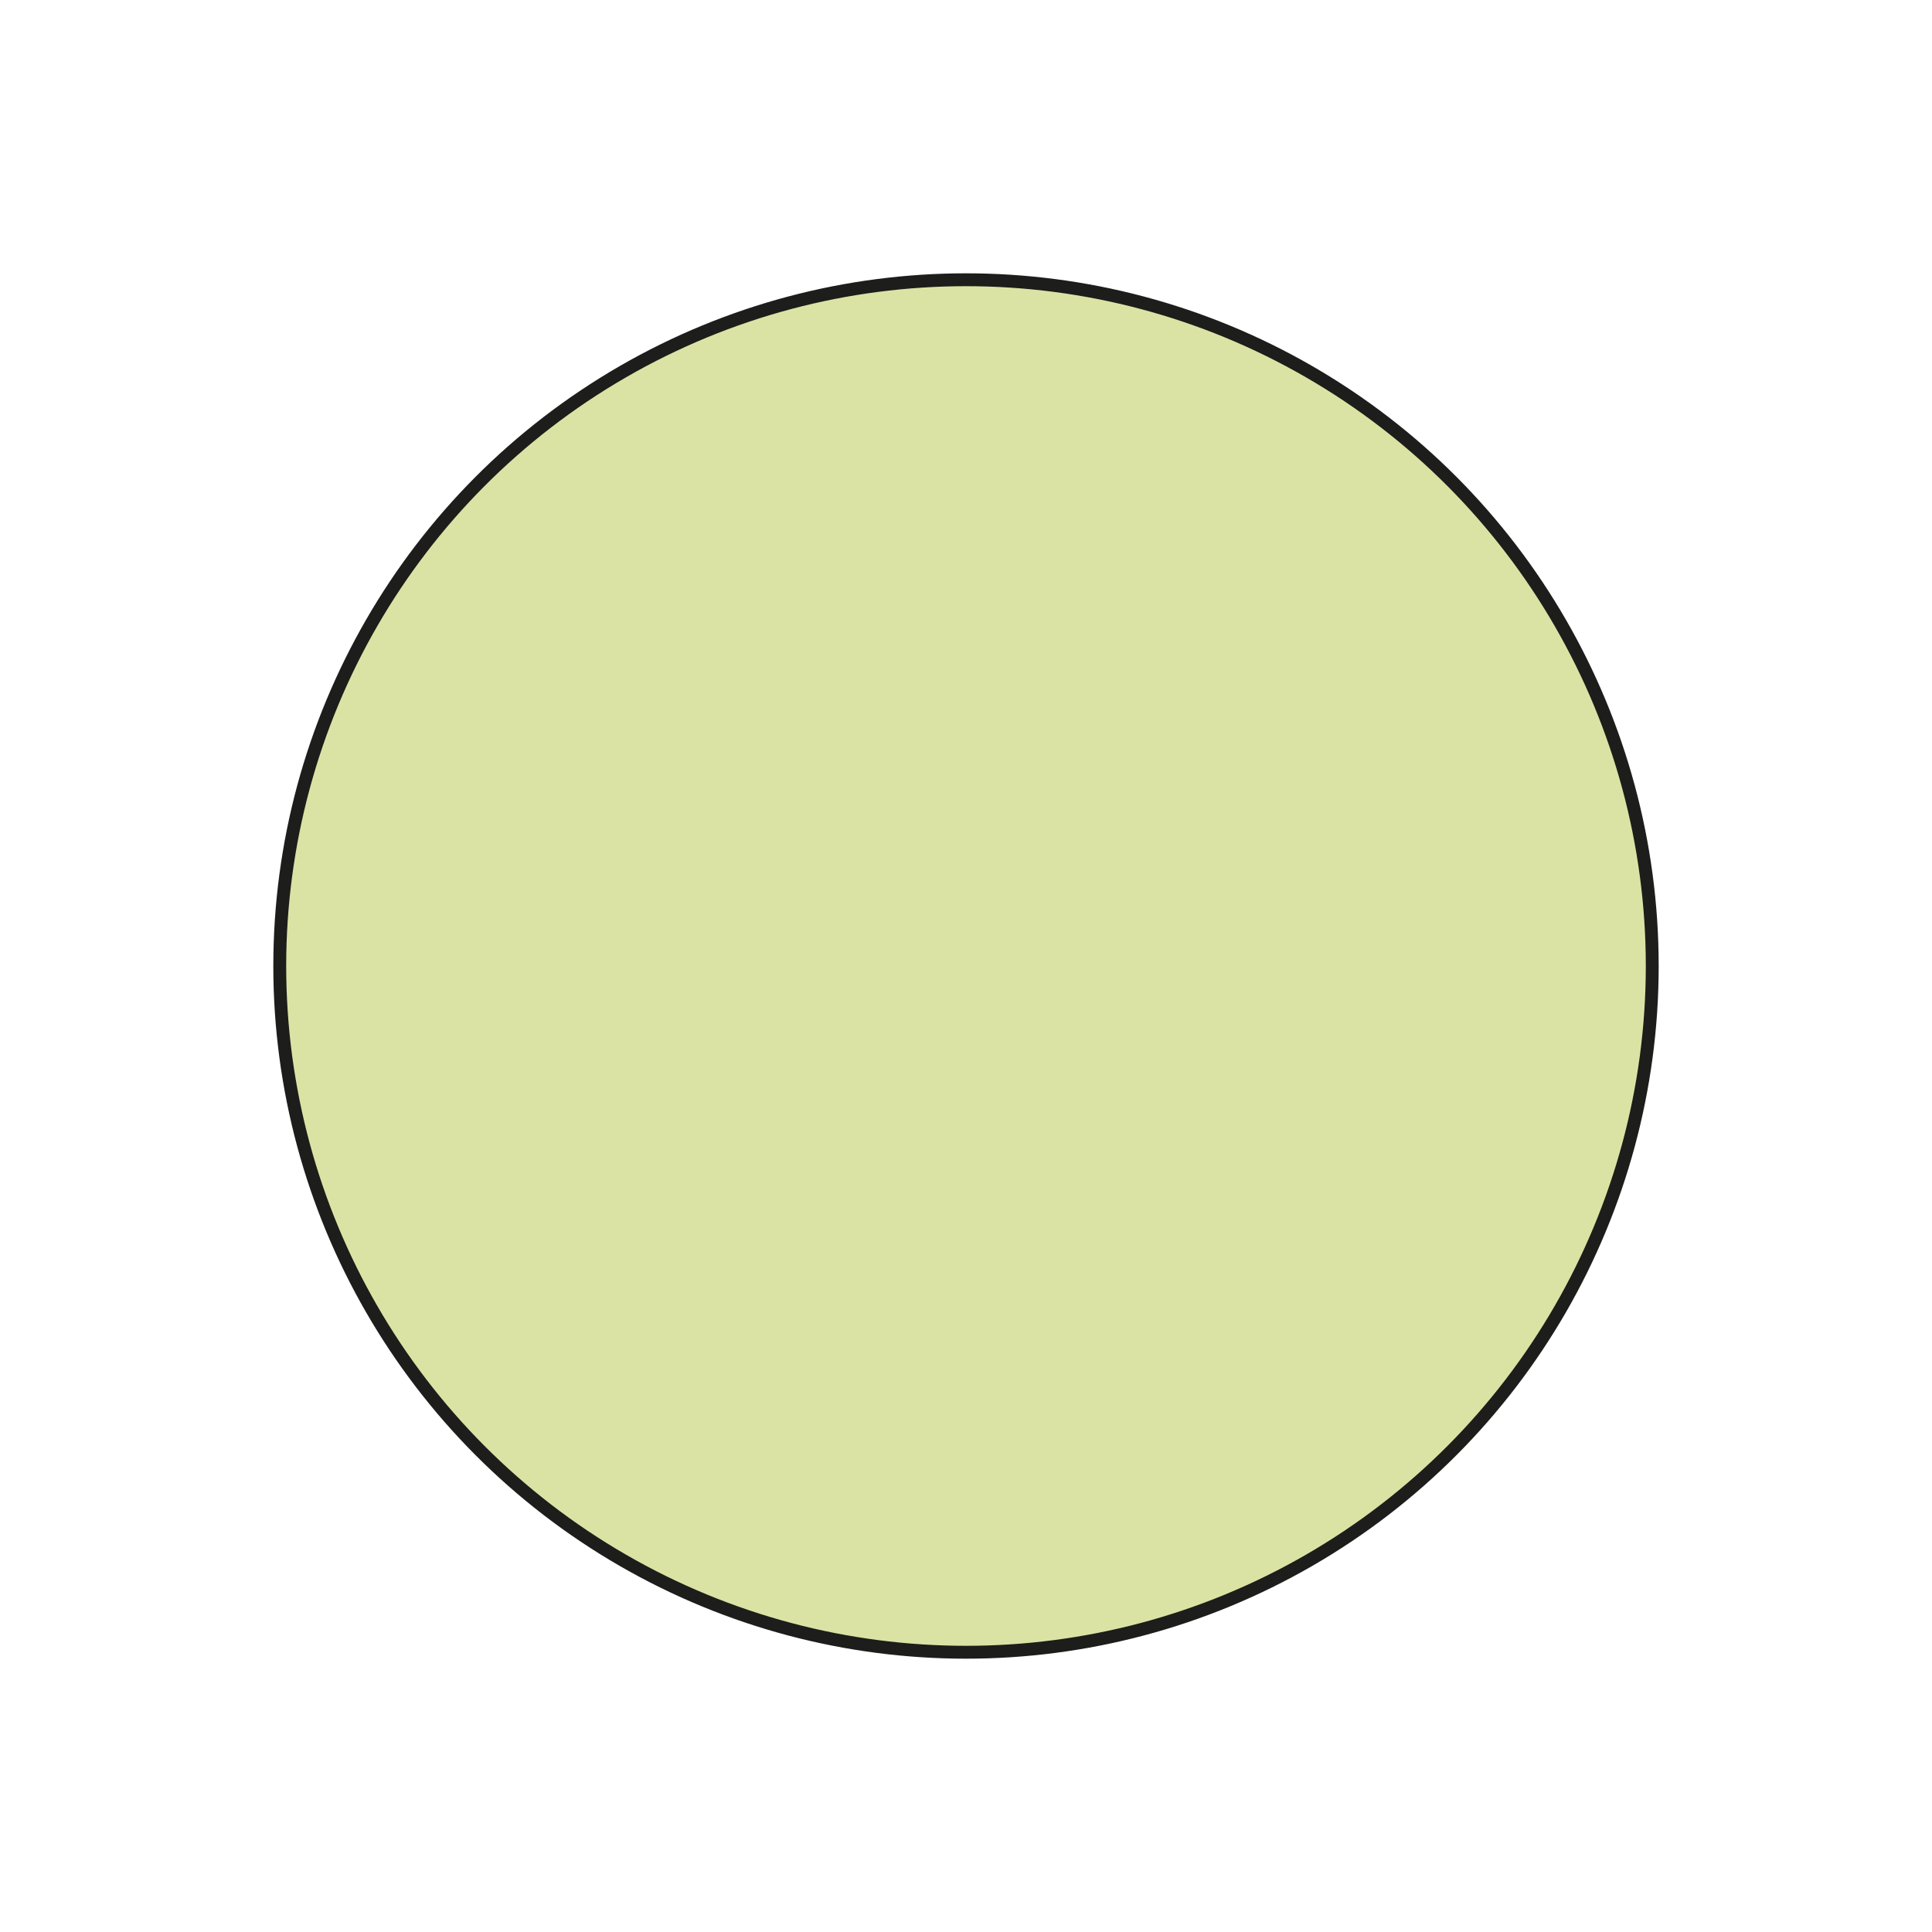 <?xml version="1.0" encoding="UTF-8"?>
<svg id="Carpetas" xmlns="http://www.w3.org/2000/svg" version="1.1" viewBox="0 0 150 150">
  <!-- Generator: Adobe Illustrator 29.1.0, SVG Export Plug-In . SVG Version: 2.1.0 Build 142)  -->
  <defs>
    <style>
      .st0 {
        fill: #dbe3a4;
        stroke: #1d1d1b;
        stroke-miterlimit: 10;
      }
    </style>
  </defs>
  <circle class="st0" cx="75" cy="75" r="53.28"/>
</svg>
